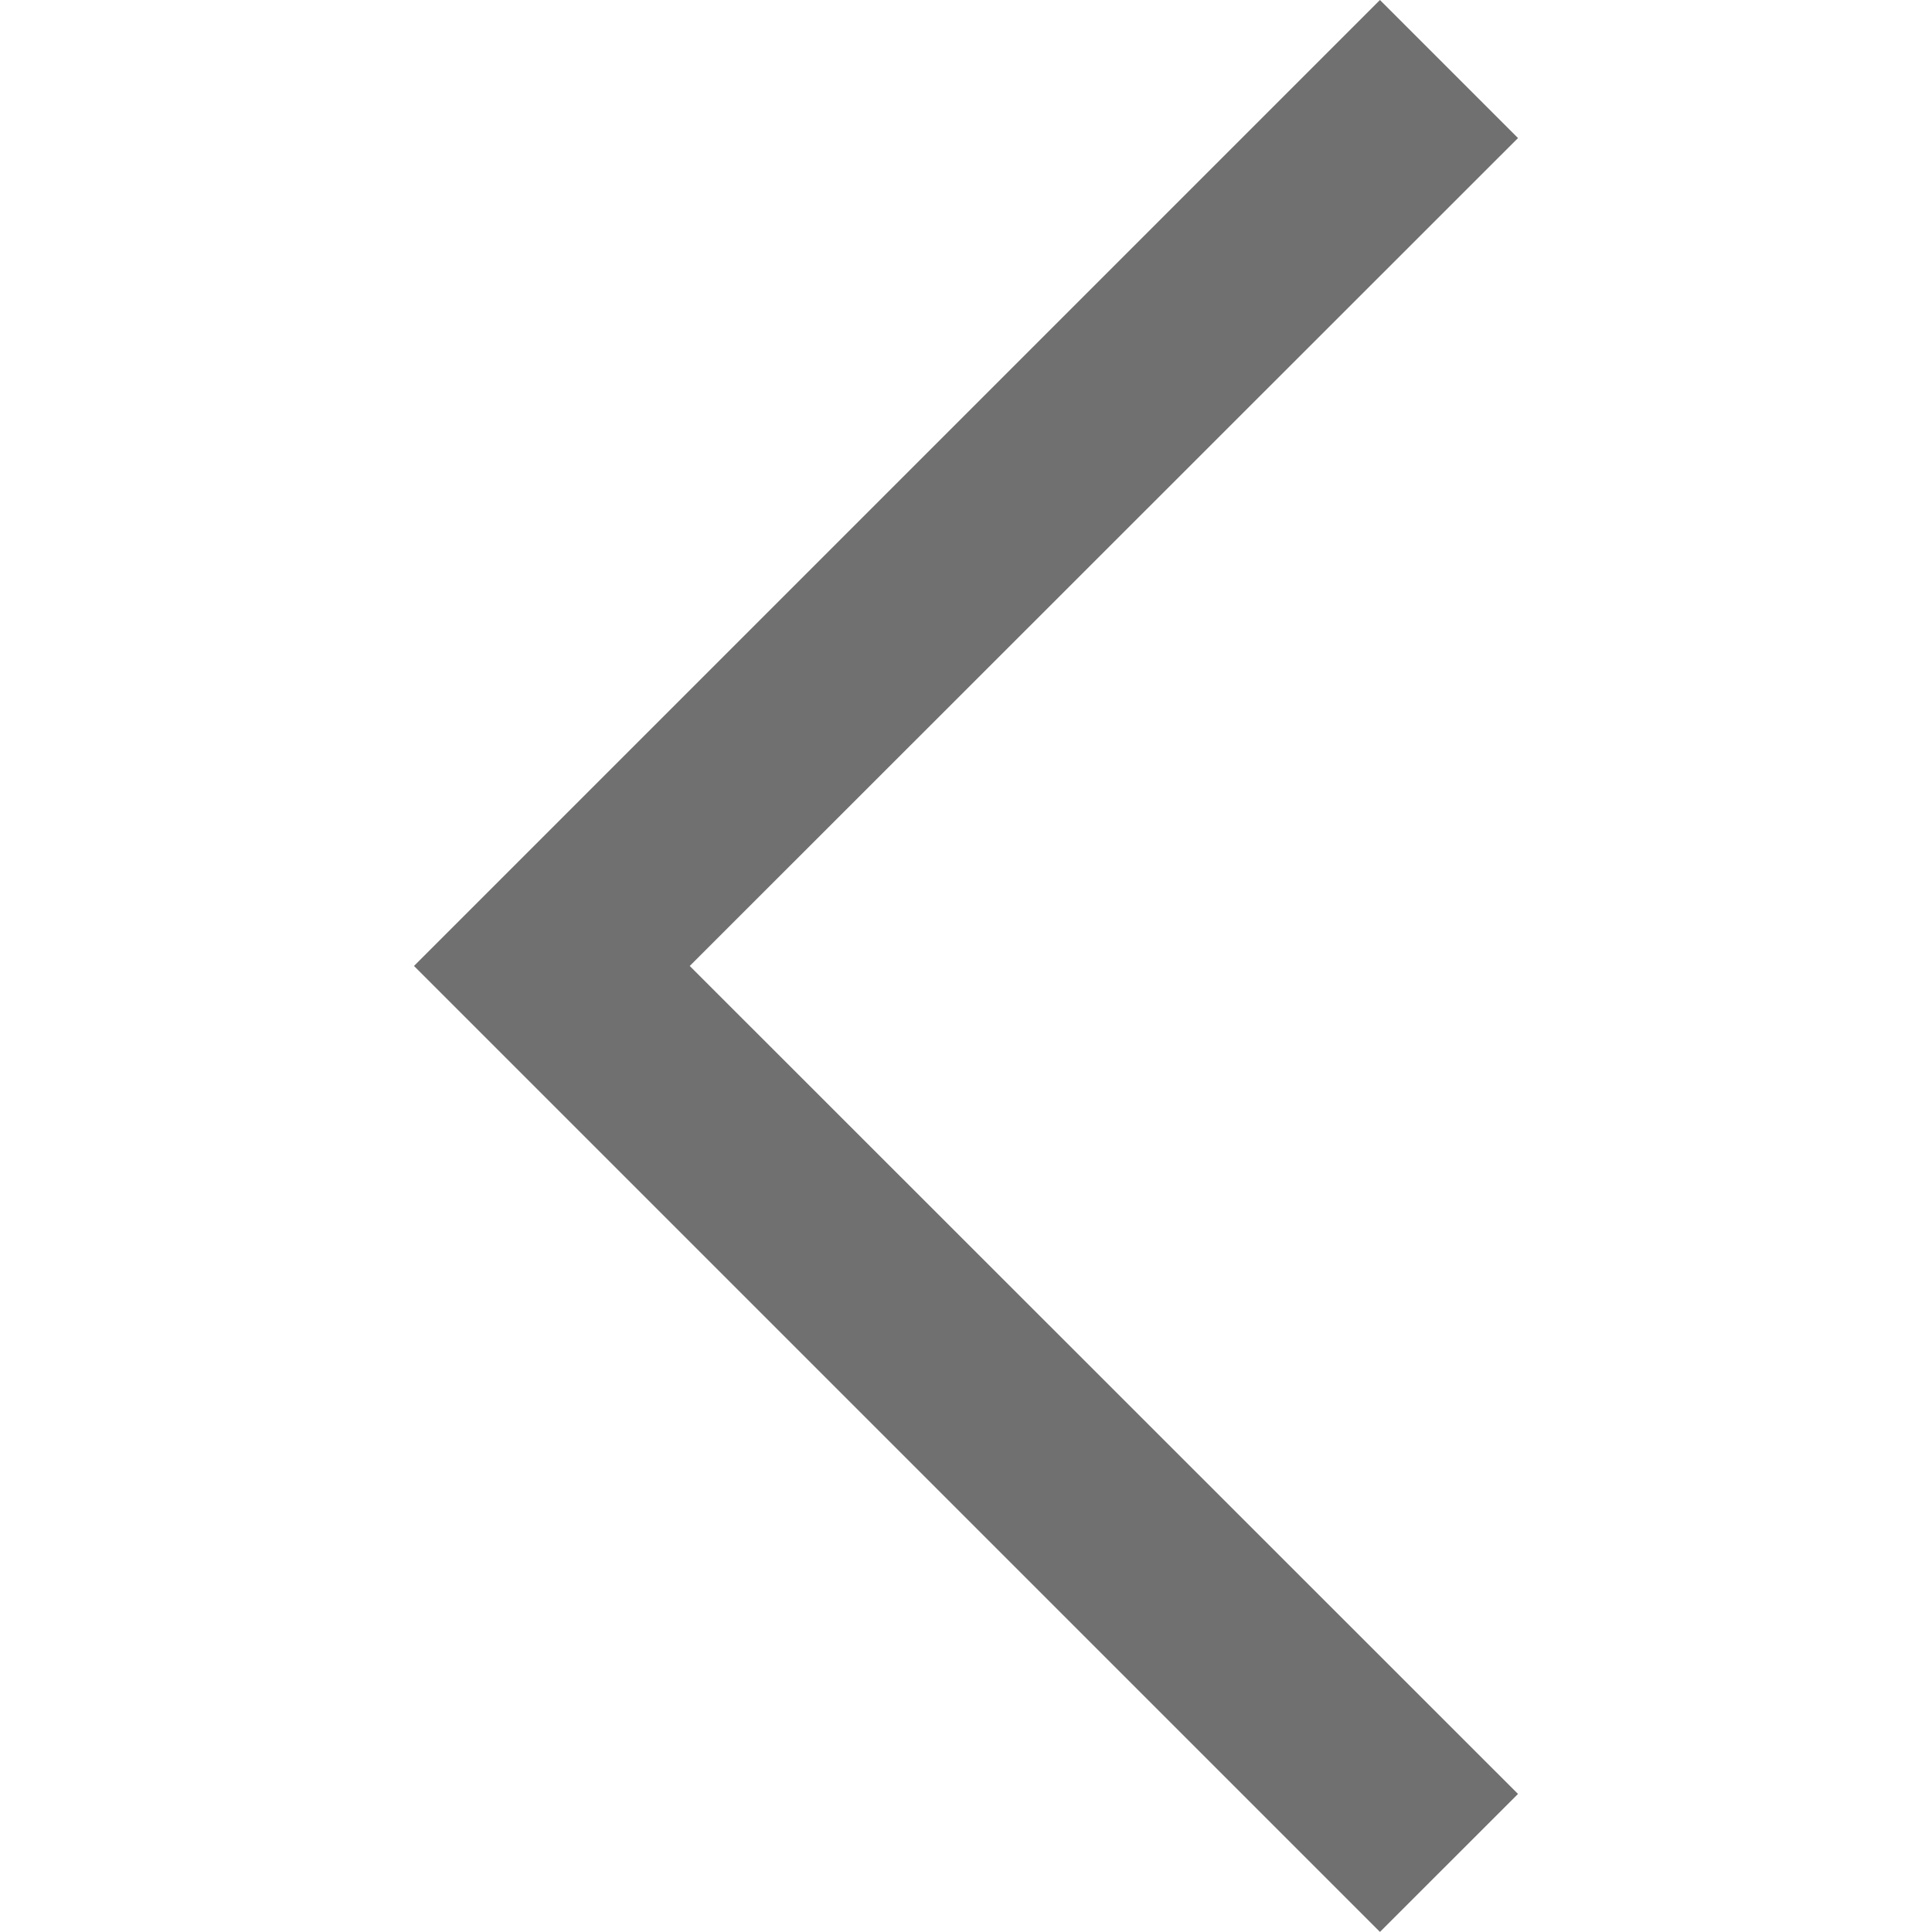 <?xml version="1.0" standalone="no"?><!DOCTYPE svg PUBLIC "-//W3C//DTD SVG 1.1//EN" "http://www.w3.org/Graphics/SVG/1.1/DTD/svg11.dtd"><svg t="1504509415024" class="icon" style="" viewBox="0 0 1024 1024" version="1.1" xmlns="http://www.w3.org/2000/svg" p-id="2447" xmlns:xlink="http://www.w3.org/1999/xlink" width="200" height="200"><defs><style type="text/css"></style></defs><path d="M731.404 0 219.423 511.981l511.981 511.981 73.173-73.135L365.578 511.981 804.577 73.173 731.404 0zM804.577 73.173" p-id="2448" fill="#707070"></path></svg>